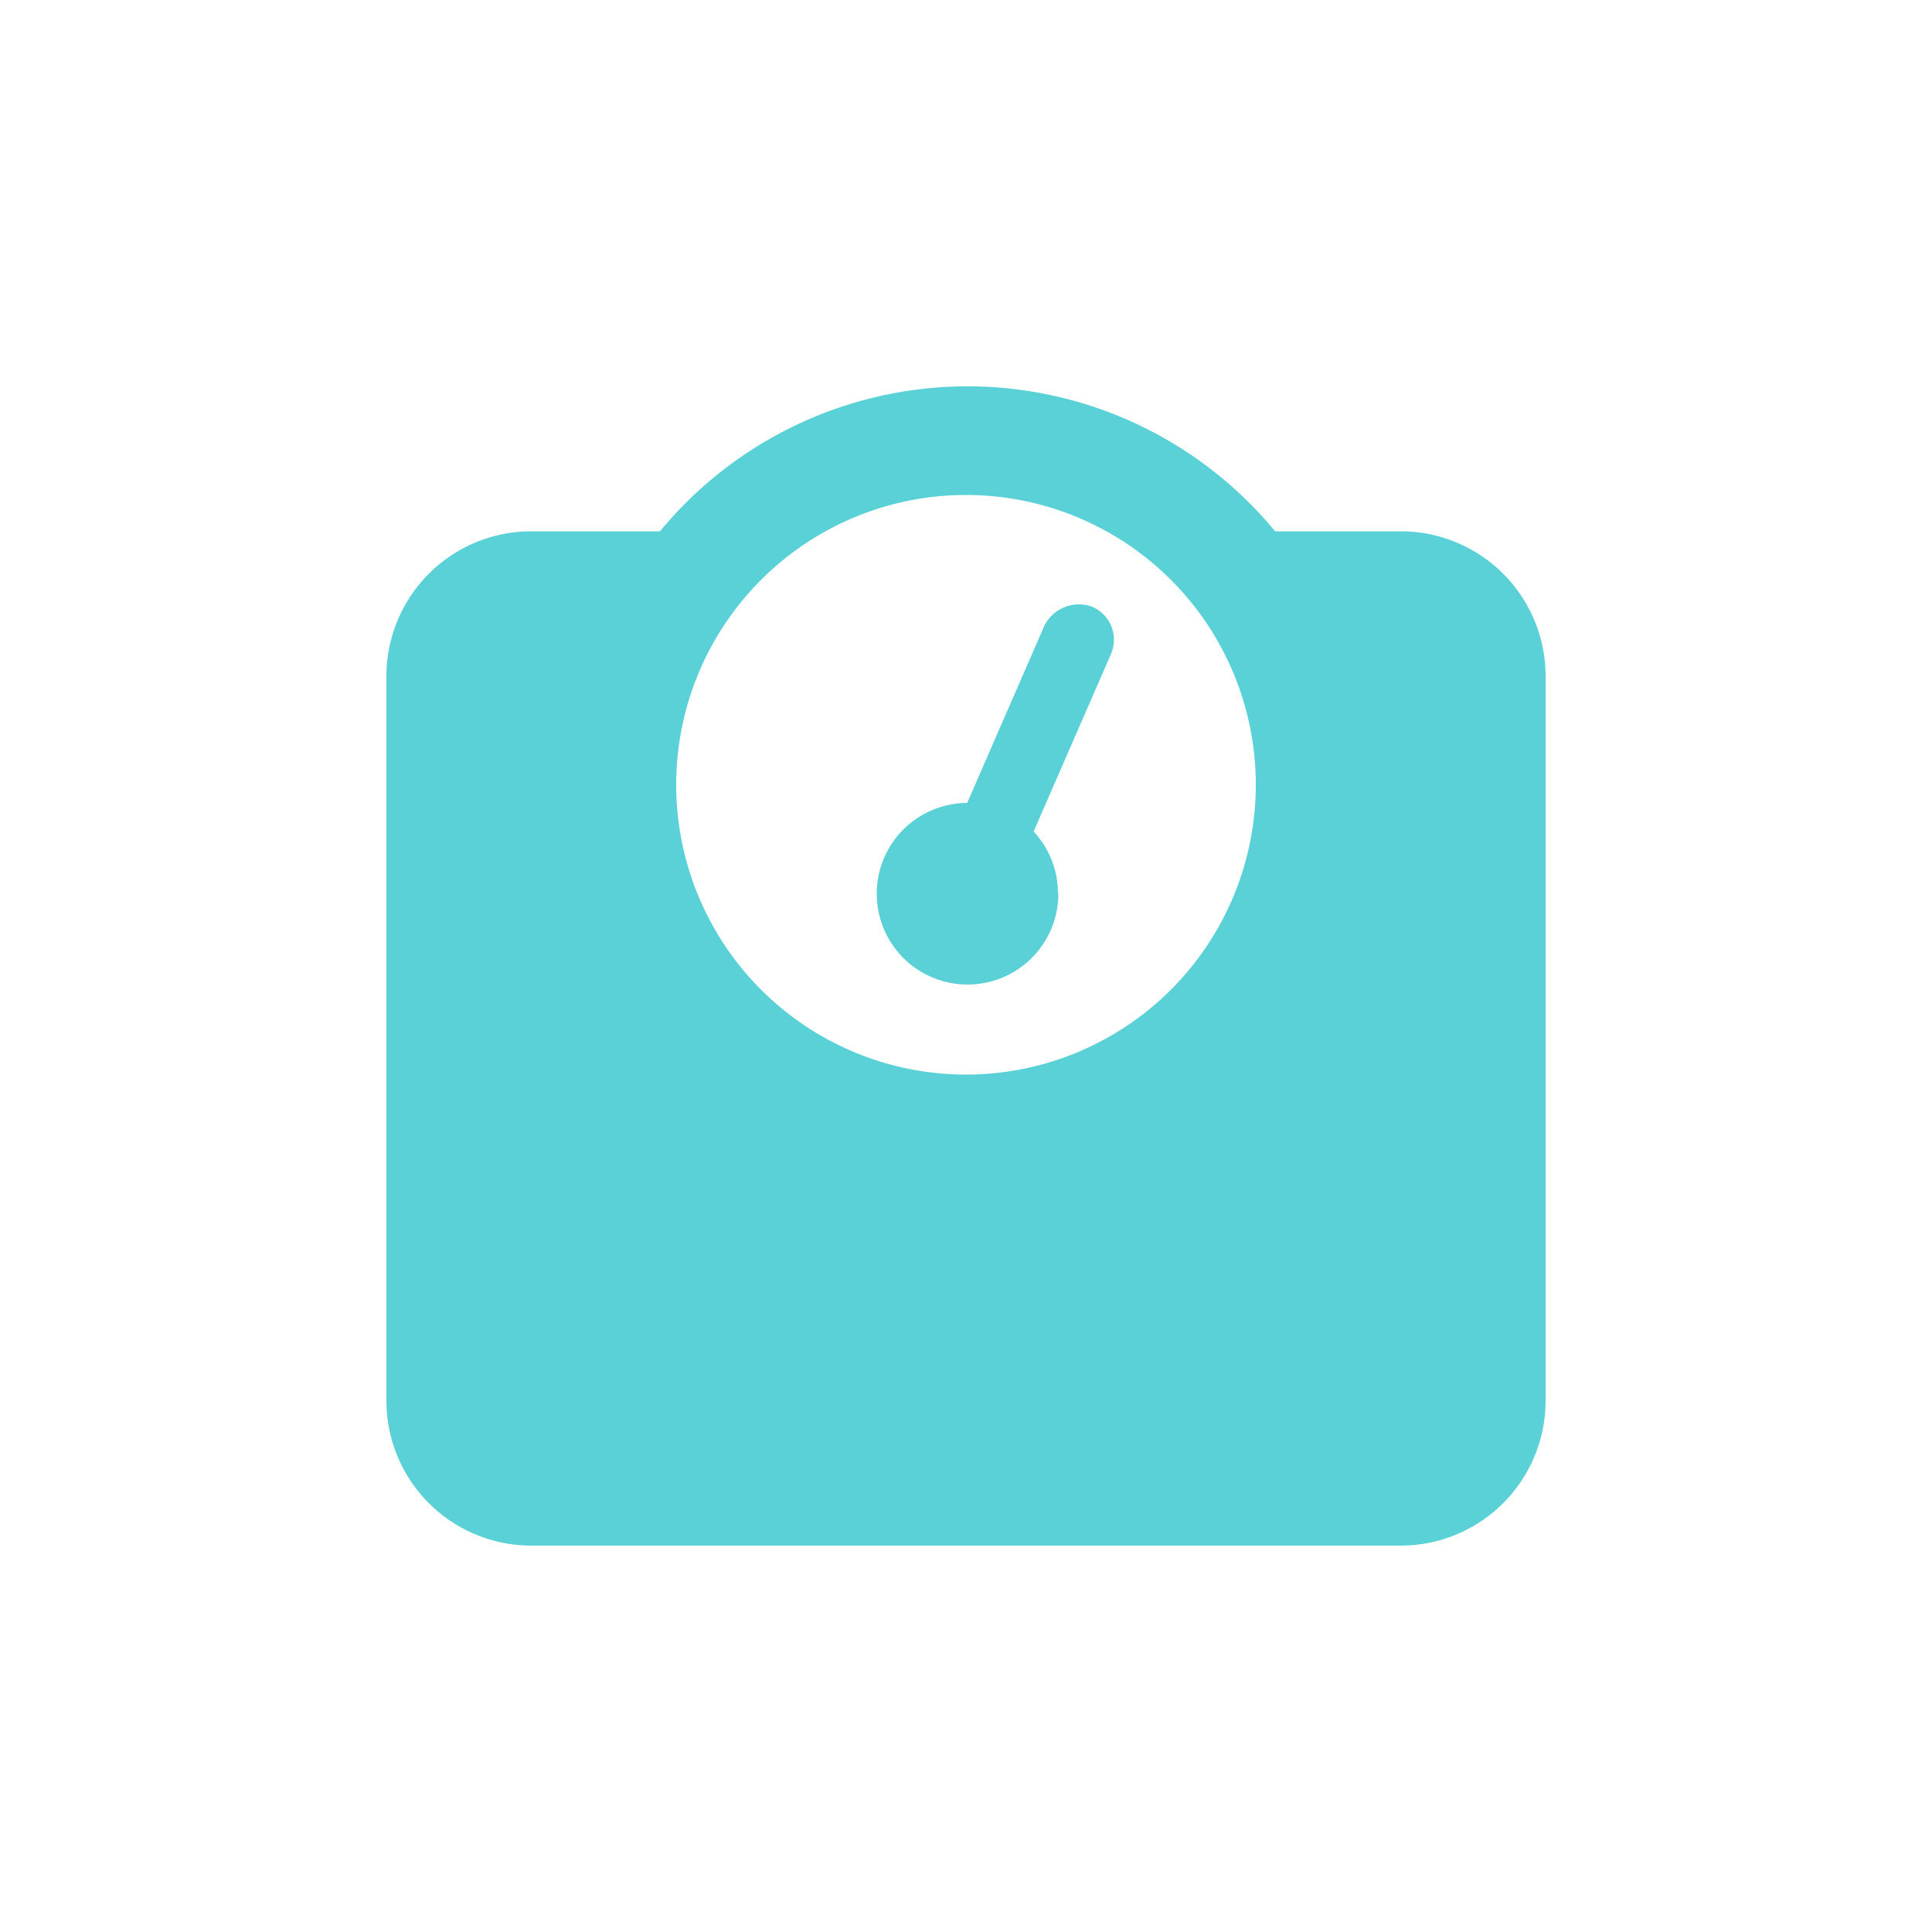 <svg id="Capa_1" data-name="Capa 1" xmlns="http://www.w3.org/2000/svg" viewBox="0 0 50 50"><defs><style>.cls-1{fill:#59d1d6;}</style></defs><title>bascula</title><path class="cls-1" d="M17.5,20.31a7.5,7.5,0,1,1,7.5,7.5A7.5,7.5,0,0,1,17.5,20.31ZM33,13.75a10.32,10.32,0,0,0-15.92,0H13.75A3.75,3.75,0,0,0,10,17.5V36.25A3.75,3.75,0,0,0,13.75,40h22.5A3.75,3.75,0,0,0,40,36.25V17.5a3.75,3.75,0,0,0-3.75-3.75Zm-5.62,9.37a2.34,2.34,0,0,0-.63-1.6l2-4.59a.93.93,0,0,0-.49-1.23,1,1,0,0,0-1.23.49l-2,4.59a2.35,2.35,0,1,0,2.36,2.34Z"/></svg>
